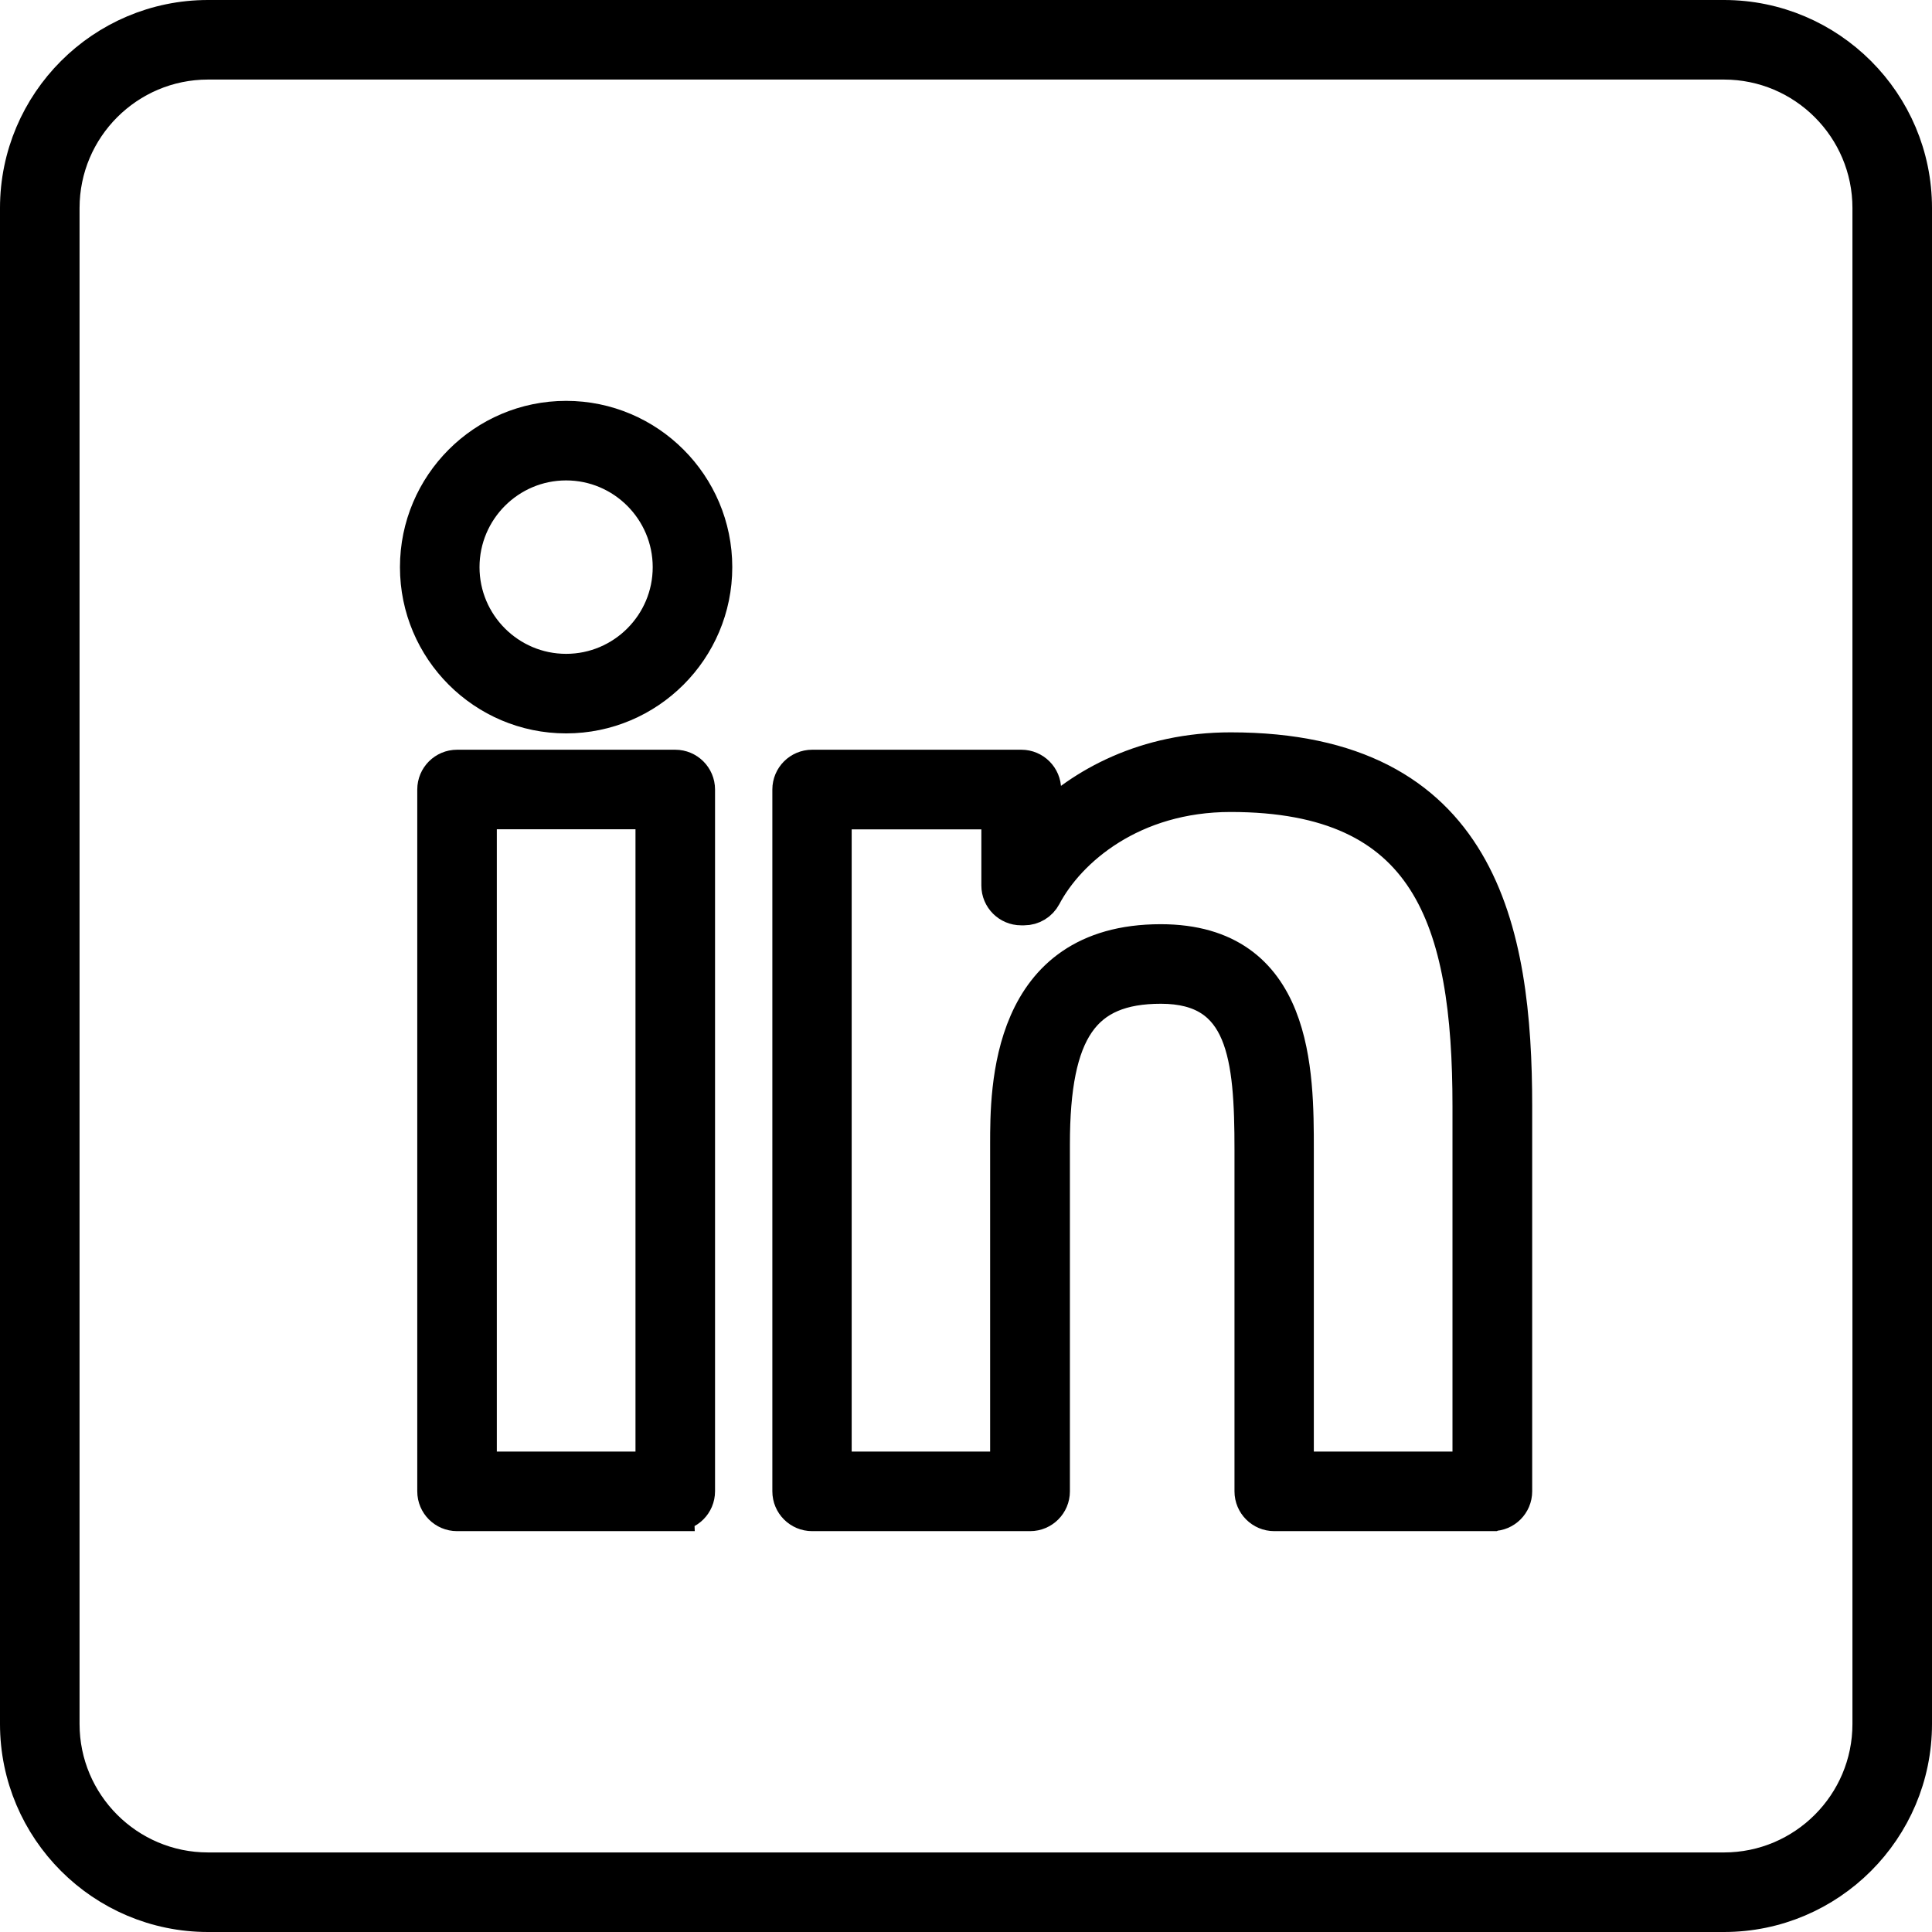 <?xml version="1.0" encoding="UTF-8"?><svg id="Layer_2" xmlns="http://www.w3.org/2000/svg" viewBox="0 0 257.9 257.9"><defs><style>.cls-1{stroke:#000;stroke-miterlimit:10;stroke-width:5px;}</style></defs><g id="Layer_1-2"><g><path class="cls-1" d="M90.14,201.89h-29.13c-1.55,0-2.81-1.26-2.81-2.81V105.39c0-1.55,1.26-2.81,2.81-2.81h29.13c1.55,0,2.81,1.26,2.81,2.81v93.68c0,1.55-1.26,2.81-2.81,2.81Zm-26.32-5.62h23.51V108.2h-23.51v88.06Z"/><path class="cls-1" d="M75.57,95.4c-10.85,0-19.68-8.83-19.68-19.69s8.83-19.7,19.68-19.7,19.68,8.84,19.68,19.7c0,10.86-8.83,19.69-19.68,19.69Zm0-33.77c-7.76,0-14.06,6.32-14.06,14.08s6.31,14.07,14.06,14.07,14.06-6.31,14.06-14.07c0-7.76-6.31-14.08-14.06-14.08Z"/><path class="cls-1" d="M199.2,201.89h-29.1c-1.55,0-2.81-1.26-2.81-2.81v-45.56c0-12.48-.91-22.03-12.32-22.03-10.55,0-14.65,5.96-14.65,21.25v46.34c0,1.55-1.26,2.81-2.81,2.81h-29.1c-1.55,0-2.81-1.26-2.81-2.81V105.39c0-1.55,1.26-2.81,2.81-2.81h27.93c1.55,0,2.81,1.26,2.81,2.81v4.93c5.39-5.44,13.87-10.06,25.14-10.06,33.25,0,37.74,23.98,37.74,47.43v51.38c0,1.56-1.26,2.81-2.81,2.81Zm-26.29-5.62h23.48v-48.57c0-25.1-5.46-41.81-32.12-41.81-13.19,0-21.75,7.34-25.07,13.63-.49,.92-1.44,1.5-2.49,1.5h-.4c-1.55,0-2.81-1.26-2.81-2.81v-10h-22.31v88.06h23.48v-43.53c0-7.35,0-26.87,20.27-26.87,17.94,0,17.94,17.31,17.94,27.65v42.75h0Z"/><path class="cls-1" d="M230.13,255.4H27.77c-13.93,0-25.27-11.34-25.27-25.27V27.77C2.5,13.84,13.84,2.5,27.77,2.5H230.13c13.93,0,25.27,11.34,25.27,25.27V230.13c0,13.93-11.34,25.27-25.27,25.27ZM27.77,8.12c-10.84,0-19.65,8.81-19.65,19.65V230.13c0,10.84,8.81,19.65,19.65,19.65H230.13c10.84,0,19.65-8.81,19.65-19.65V27.77c0-10.84-8.81-19.65-19.65-19.65H27.77Z"/></g></g></svg>
